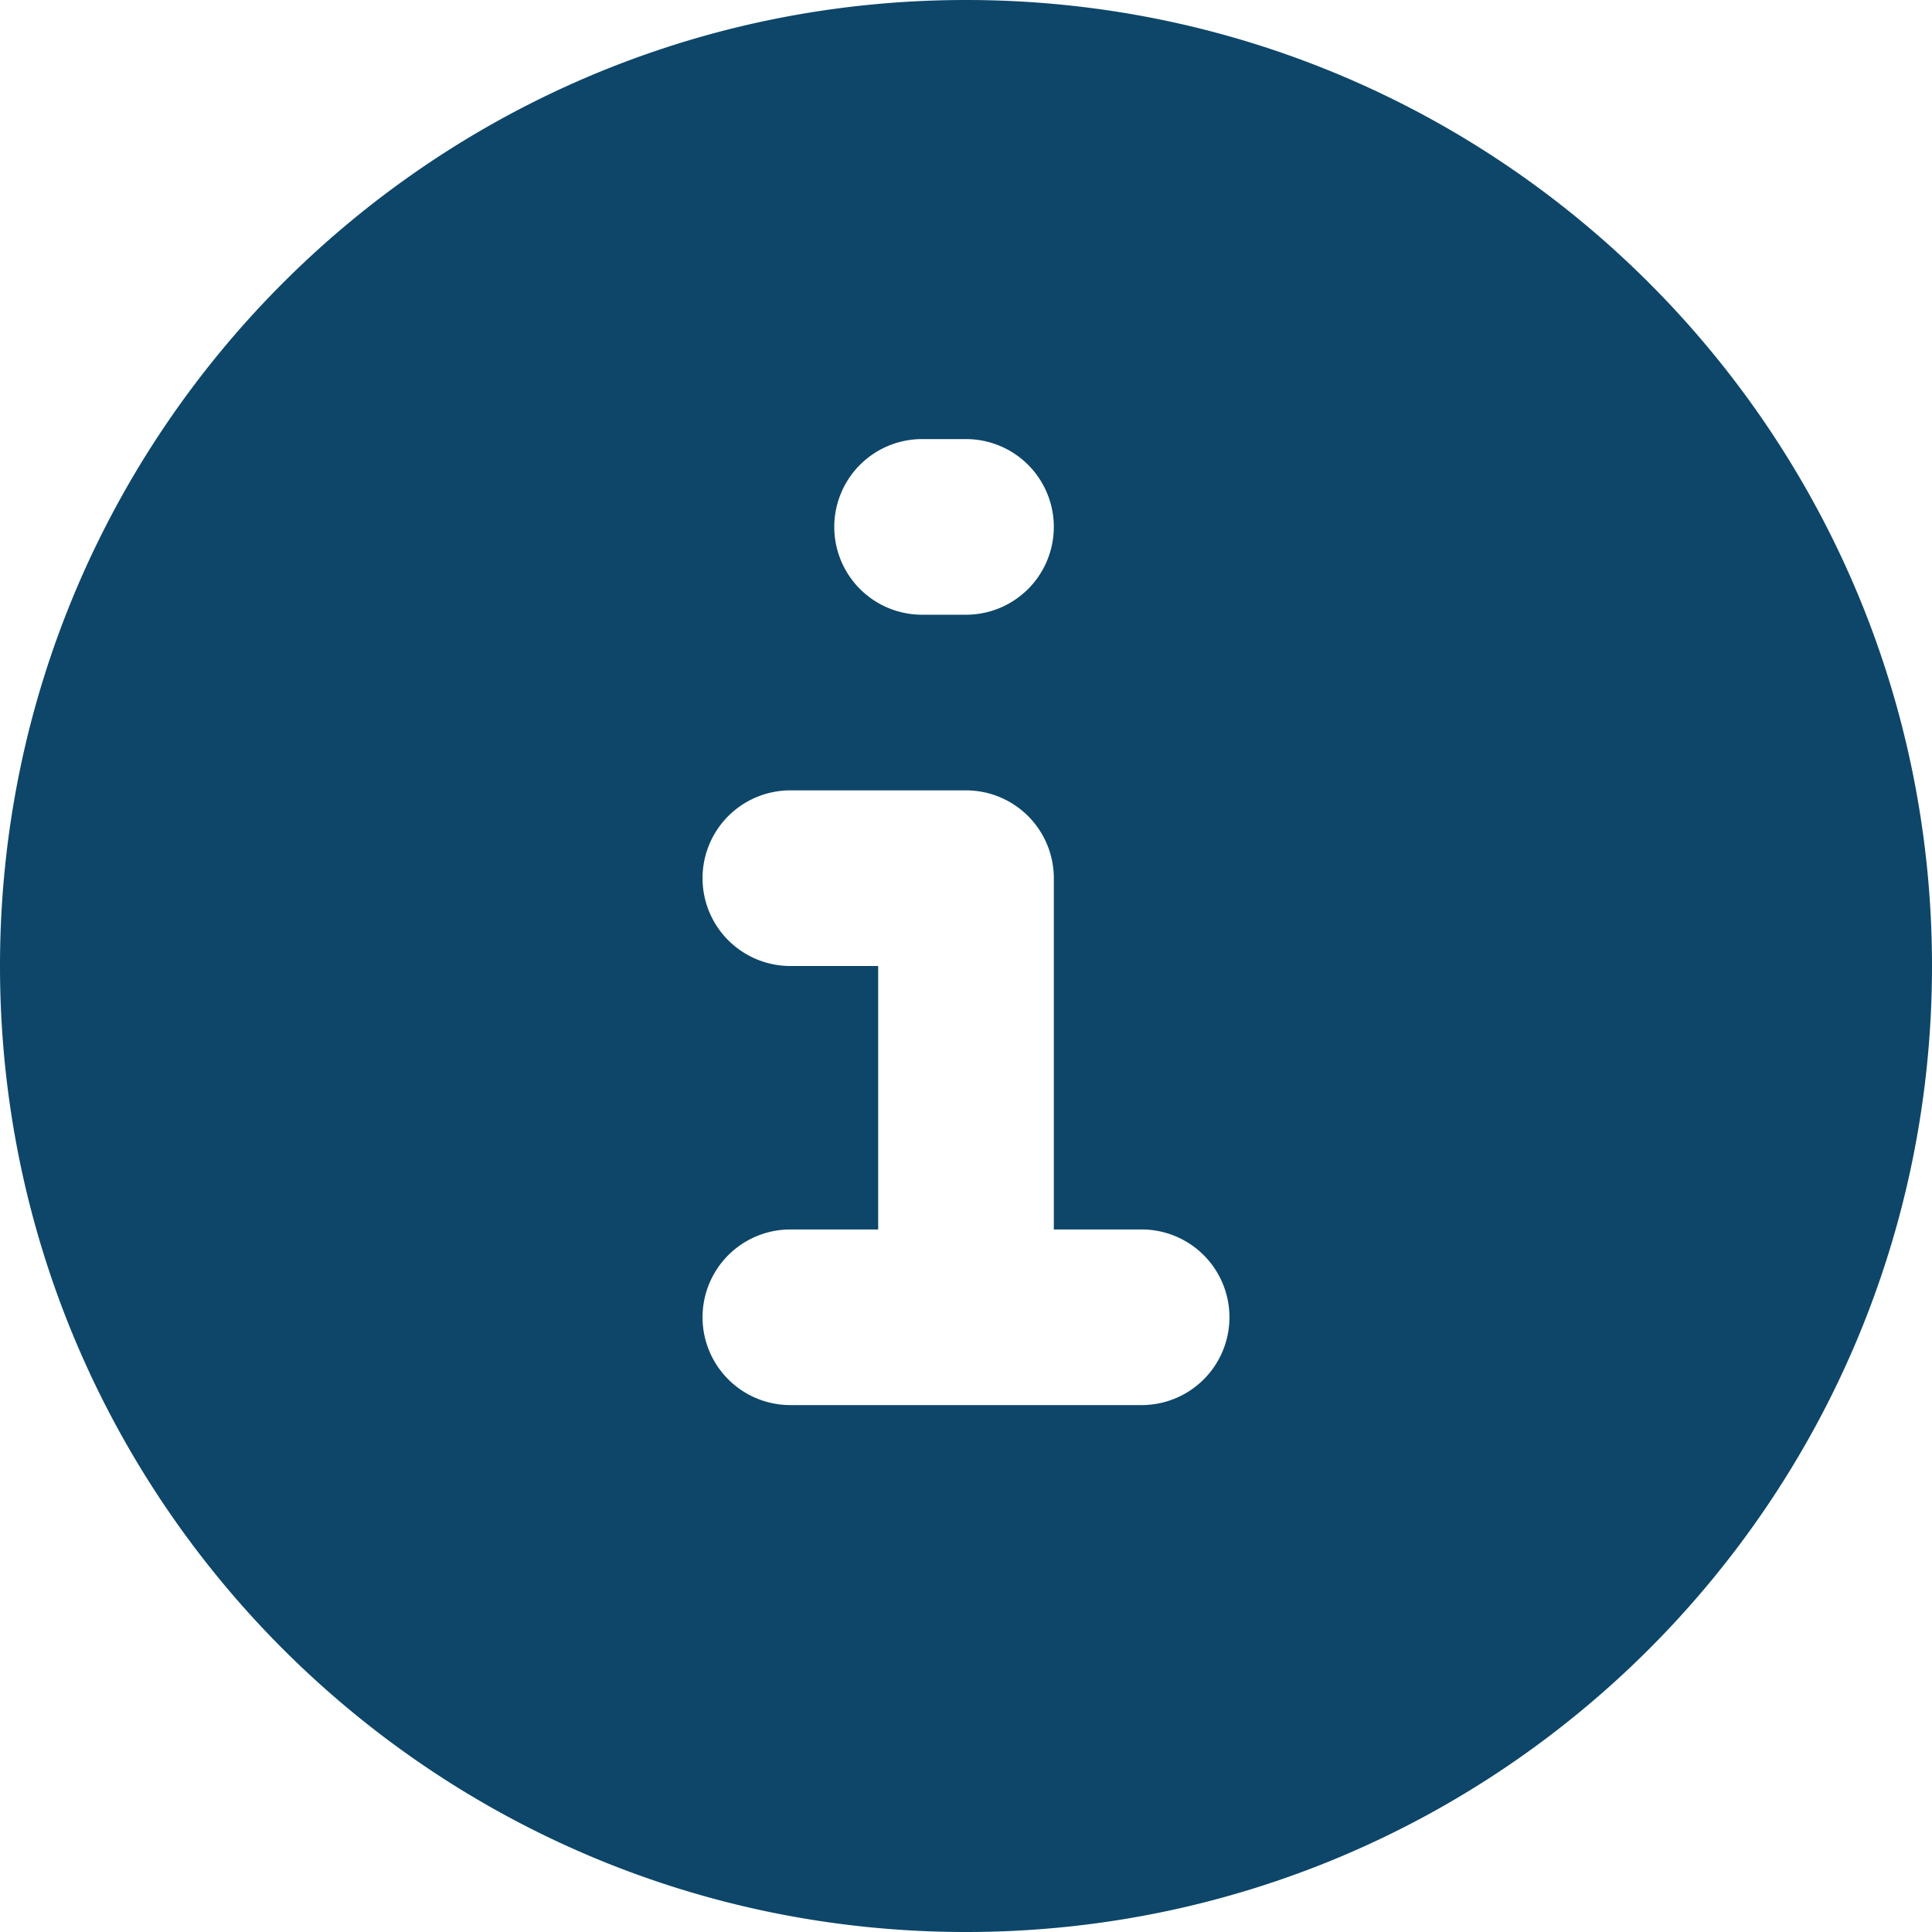 <svg width="22" height="22" fill="none" xmlns="http://www.w3.org/2000/svg"><path fill-rule="evenodd" clip-rule="evenodd" d="M11 0C4.925 0 0 4.925 0 11s4.925 11 11 11 11-4.925 11-11S17.075 0 11 0Zm-.5 5a1 1 0 0 0 0 2h.5a1 1 0 1 0 0-2h-.5ZM9 9a1 1 0 0 0 0 2h1v3H9a1 1 0 0 0 0 2h4a1 1 0 0 0 0-2h-1v-4a1 1 0 0 0-1-1H9Z" fill="#0D4669"/></svg>